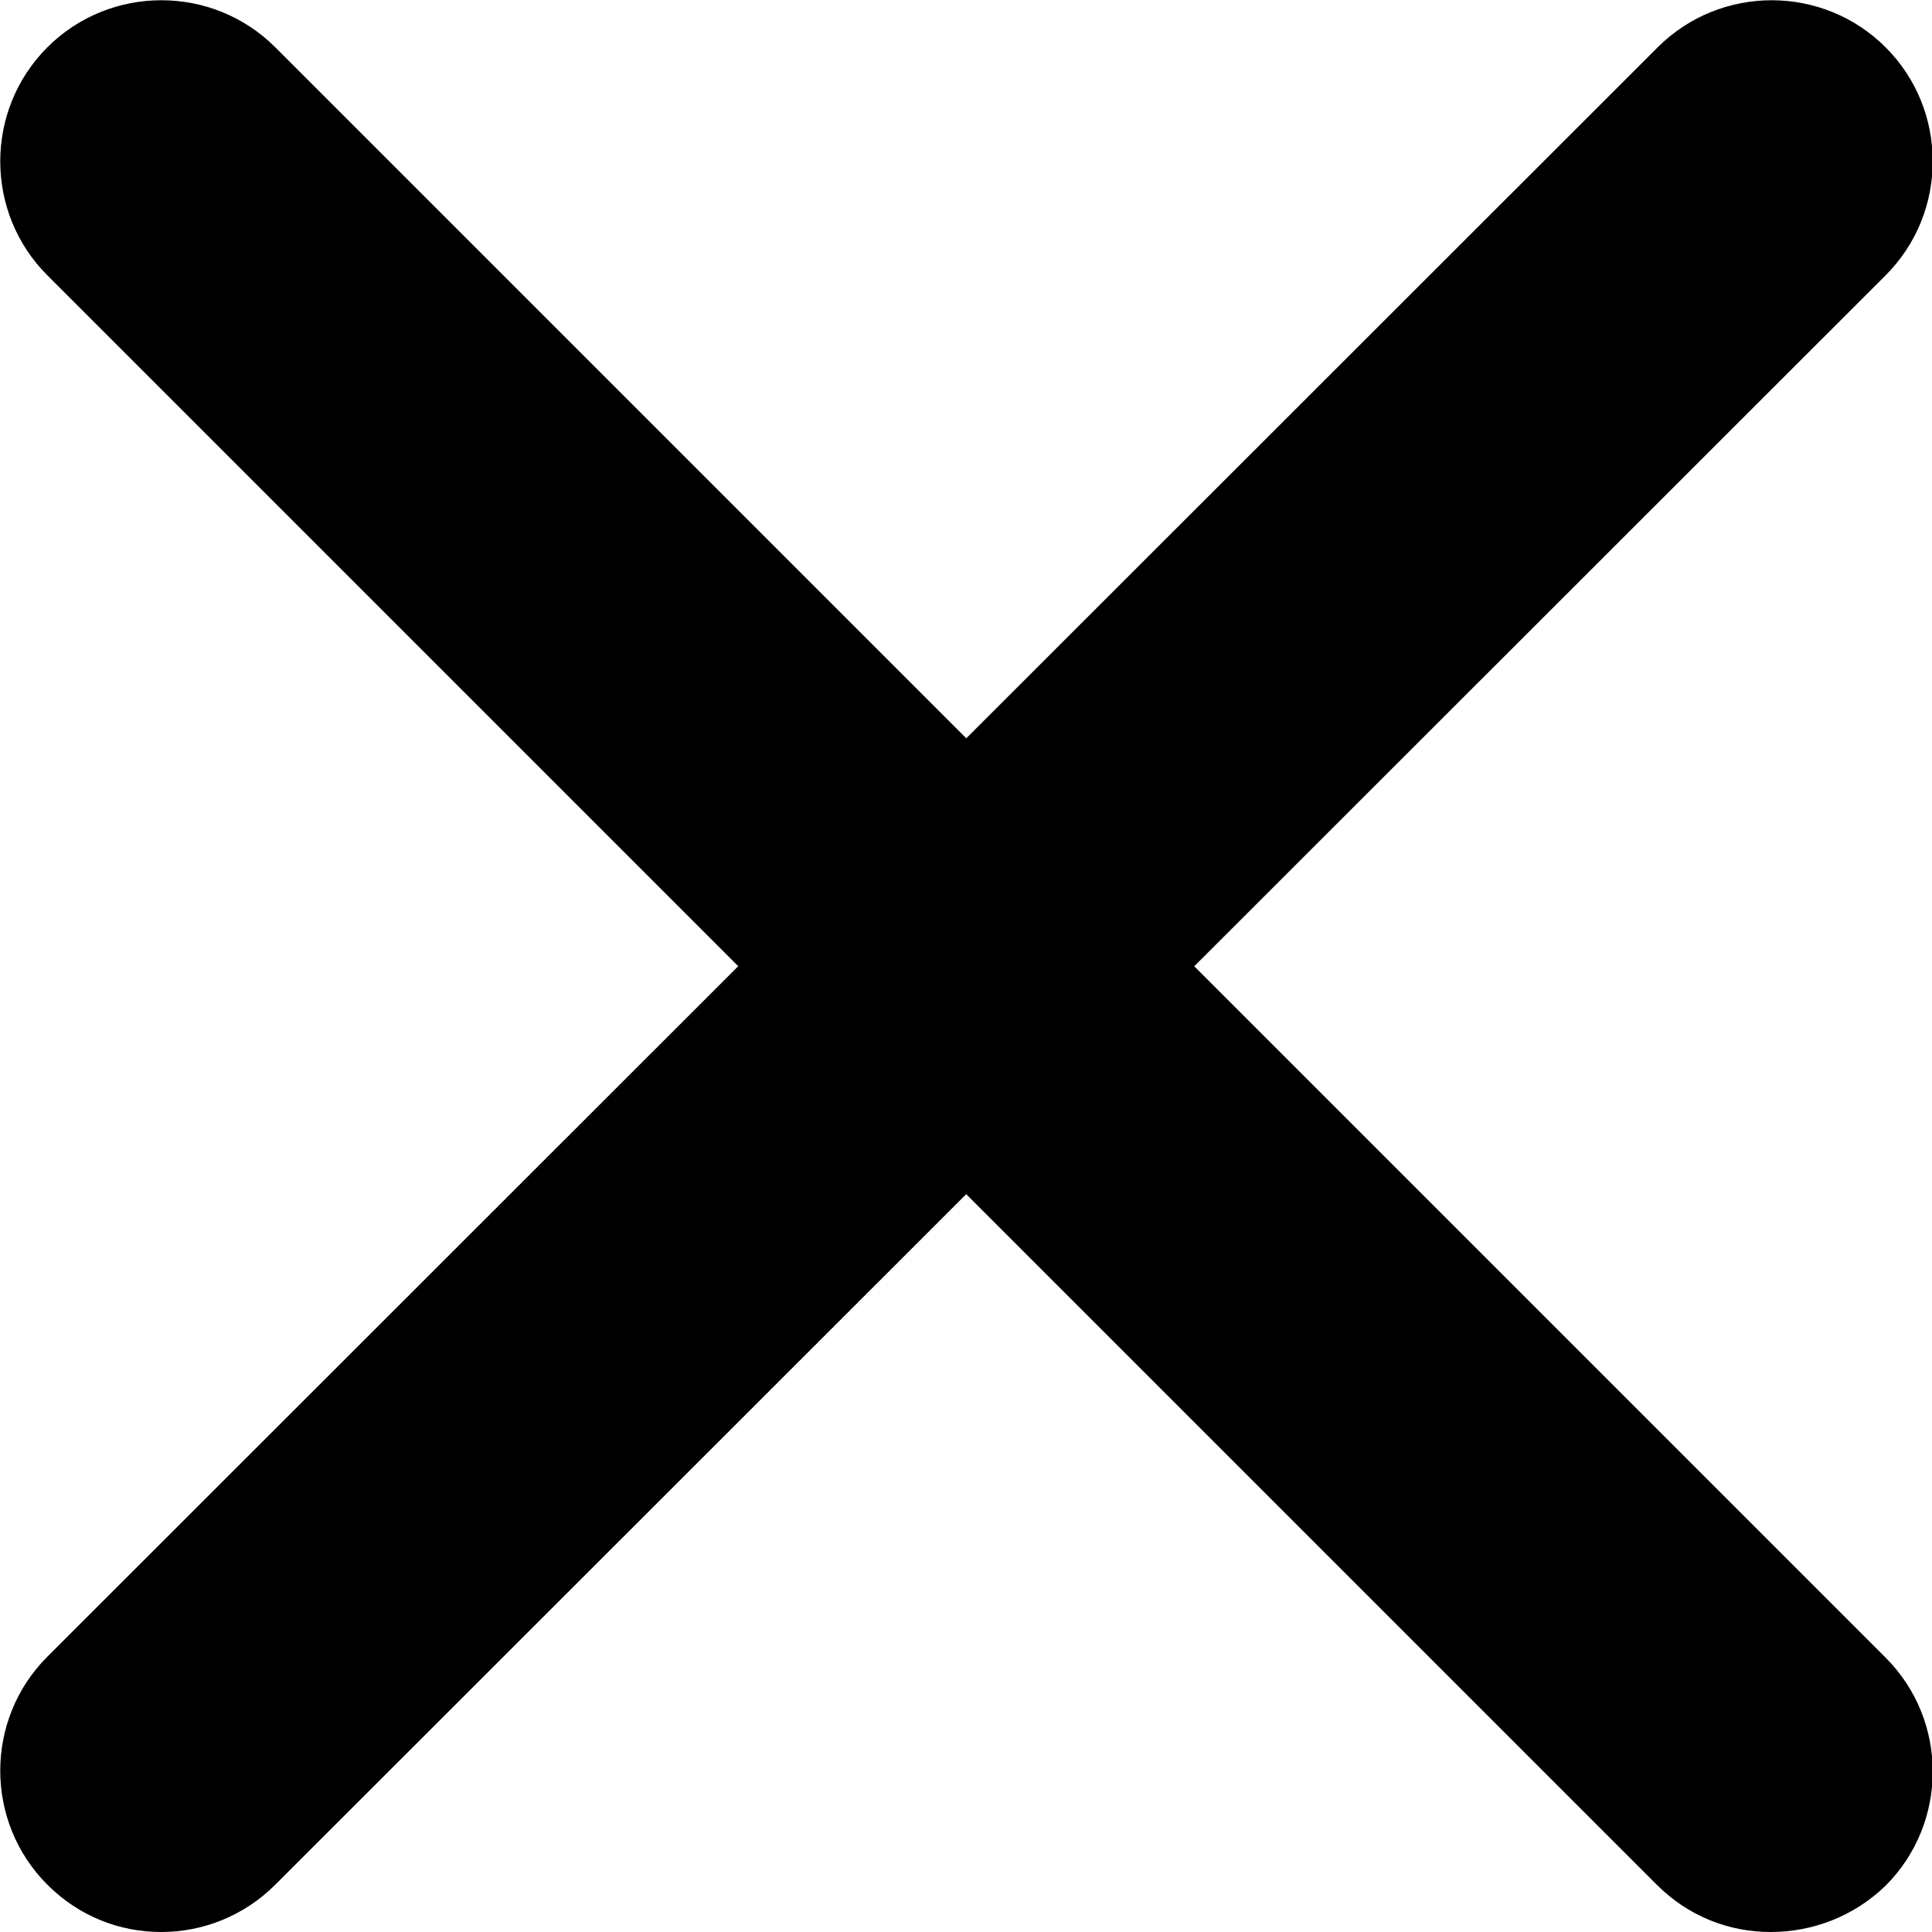 <?xml version="1.0" encoding="utf-8"?>
<!-- Generator: Adobe Illustrator 26.3.1, SVG Export Plug-In . SVG Version: 6.00 Build 0)  -->
<svg version="1.1" id="Ebene_1" xmlns="http://www.w3.org/2000/svg" xmlns:xlink="http://www.w3.org/1999/xlink" x="0px" y="0px"
	 viewBox="0 0 200 200" style="enable-background:new 0 0 200 200;" xml:space="preserve">
<style type="text/css">
	.st0{clip-path:url(#SVGID_00000120528783426947287190000002254068787774132889_);}
</style>
<g>
	<defs>
		<rect id="SVGID_1_" width="200" height="200"/>
	</defs>
	<clipPath id="SVGID_00000013164234848433422840000000899173911174317999_">
		<use xlink:href="#SVGID_1_"  style="overflow:visible;"/>
	</clipPath>
	<path style="clip-path:url(#SVGID_00000013164234848433422840000000899173911174317999_);" d="M183.3,200c-4.3,0-8.5-1.6-11.8-4.9
		L4.9,28.5c-6.5-6.5-6.5-17.1,0-23.6c6.5-6.5,17.1-6.5,23.6,0l166.7,166.7c6.5,6.5,6.5,17.1,0,23.6C191.9,198.4,187.6,200,183.3,200
		z"/>
	<path style="clip-path:url(#SVGID_00000013164234848433422840000000899173911174317999_);" d="M16.7,200c-4.3,0-8.5-1.6-11.8-4.9
		c-6.5-6.5-6.5-17.1,0-23.6L171.6,4.9c6.5-6.5,17.1-6.5,23.6,0c6.5,6.5,6.5,17.1,0,23.6L28.5,195.1C25.2,198.4,20.9,200,16.7,200z"
		/>
</g>
</svg>
